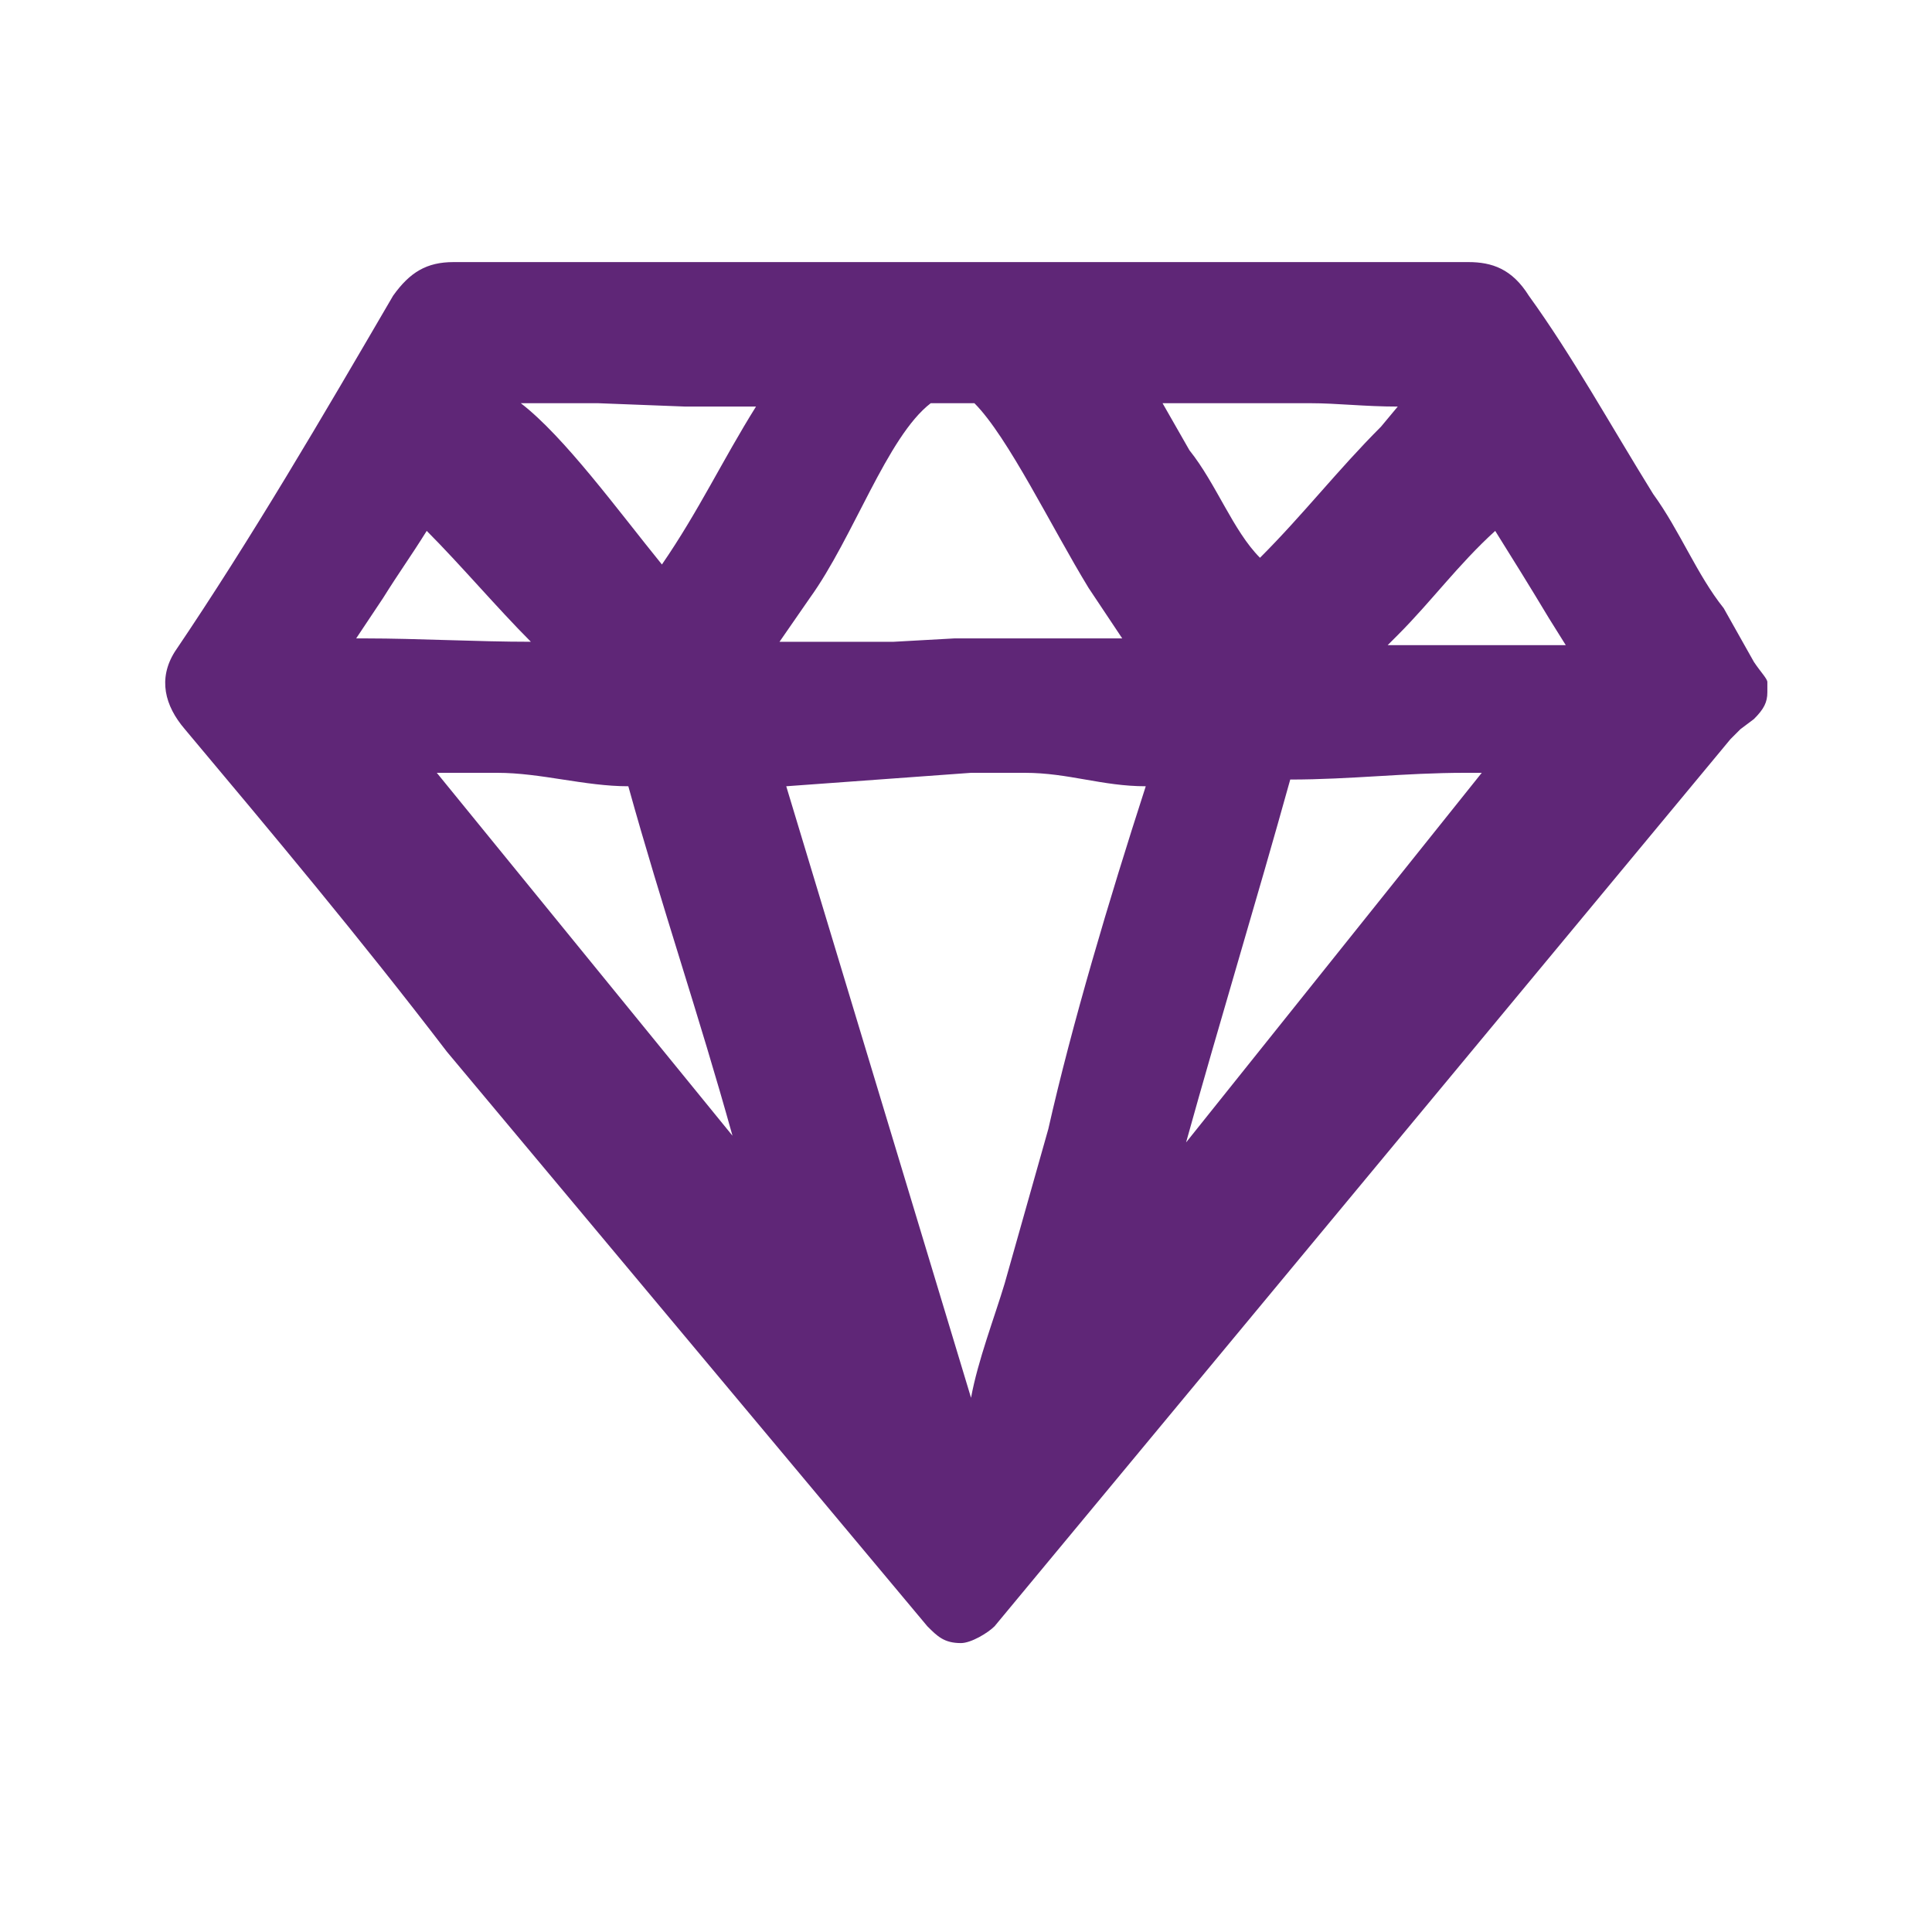 <?xml version="1.0" encoding="UTF-8"?>
<!-- Generator: Adobe Illustrator 20.1.0, SVG Export Plug-In . SVG Version: 6.00 Build 0)  -->
<svg version="1.1" id="Laag_1" xmlns="http://www.w3.org/2000/svg" xmlns:xlink="http://www.w3.org/1999/xlink" x="0px" y="0px" viewBox="0 0 57.5 56.7" style="enable-background:new 0 0 57.5 56.7;" xml:space="preserve">
<style type="text/css">
	.st0{fill:#5F2677;}
</style>
<g>
	<path class="st0" d="M52.2,19.7l-0.9-1.6c-0.8-1-1.3-2.3-2.1-3.4c-1.3-2.1-2.4-4.1-3.7-5.9c-0.5-0.8-1.1-1-1.8-1   c-10.1,0-20,0-30.2,0c-0.8,0-1.3,0.3-1.8,1c-2.1,3.6-4.2,7.2-6.5,10.6c-0.5,0.8-0.3,1.6,0.3,2.3c2.6,3.1,5.2,6.2,7.8,9.6l14.3,17.1   c0.3,0.3,0.5,0.5,1,0.5c0.3,0,0.8-0.3,1-0.5L51.5,22l0.3-0.3l0.4-0.3c0.3-0.3,0.4-0.5,0.4-0.8v-0.3C52.6,20.2,52.4,20,52.2,19.7z    M24.1,17.8c1.3-1.8,2.3-4.8,3.6-5.8c0.5,0,1,0,1.3,0c1,1,2.3,3.7,3.4,5.5l1,1.5c-1,0-2.3,0-3.4,0h-1.6l-1.8,0.1c-1,0-2.3,0-3.4,0   L24.1,17.8z M10.6,19l0.8-1.2c0.5-0.8,0.8-1.2,1.3-2c1,1,2.1,2.3,3.1,3.3c-1.6,0-3.4-0.1-4.9-0.1H10.6z M13,23h1.8   c1.3,0,2.6,0.4,3.9,0.4c1,3.6,2.1,6.8,3.1,10.4L13,23z M19.7,16.8c-1.3-1.6-2.9-3.8-4.2-4.8c0.8,0,1.6,0,2.3,0l2.6,0.1   c0.8,0,1.3,0,2.1,0C21.5,13.7,20.8,15.2,19.7,16.8z M31.2,33.6l-1.3,4.6c-0.3,1-0.8,2.3-1,3.4l-5.5-18.2l5.5-0.4h1.6   c1.3,0,2.3,0.4,3.6,0.4C33,26.8,31.9,30.5,31.2,33.6z M36.9,12H39c0.8,0,1.6,0.1,2.6,0.1l-0.5,0.6c-1.3,1.3-2.3,2.6-3.6,3.9   c-0.8-0.8-1.3-2.2-2.1-3.2L34.6,12C35.3,12,36.1,12,36.9,12z M35.3,34c1-3.6,2.1-7.2,3.1-10.8c1.8,0,3.4-0.2,5.2-0.2h0.5L35.3,34z    M41.3,19.2l0.3-0.3c1-1,1.8-2.1,2.9-3.1c0.5,0.8,1,1.6,1.6,2.6l0.5,0.8C44.7,19.2,43.1,19.2,41.3,19.2z"/>
</g>
</svg>